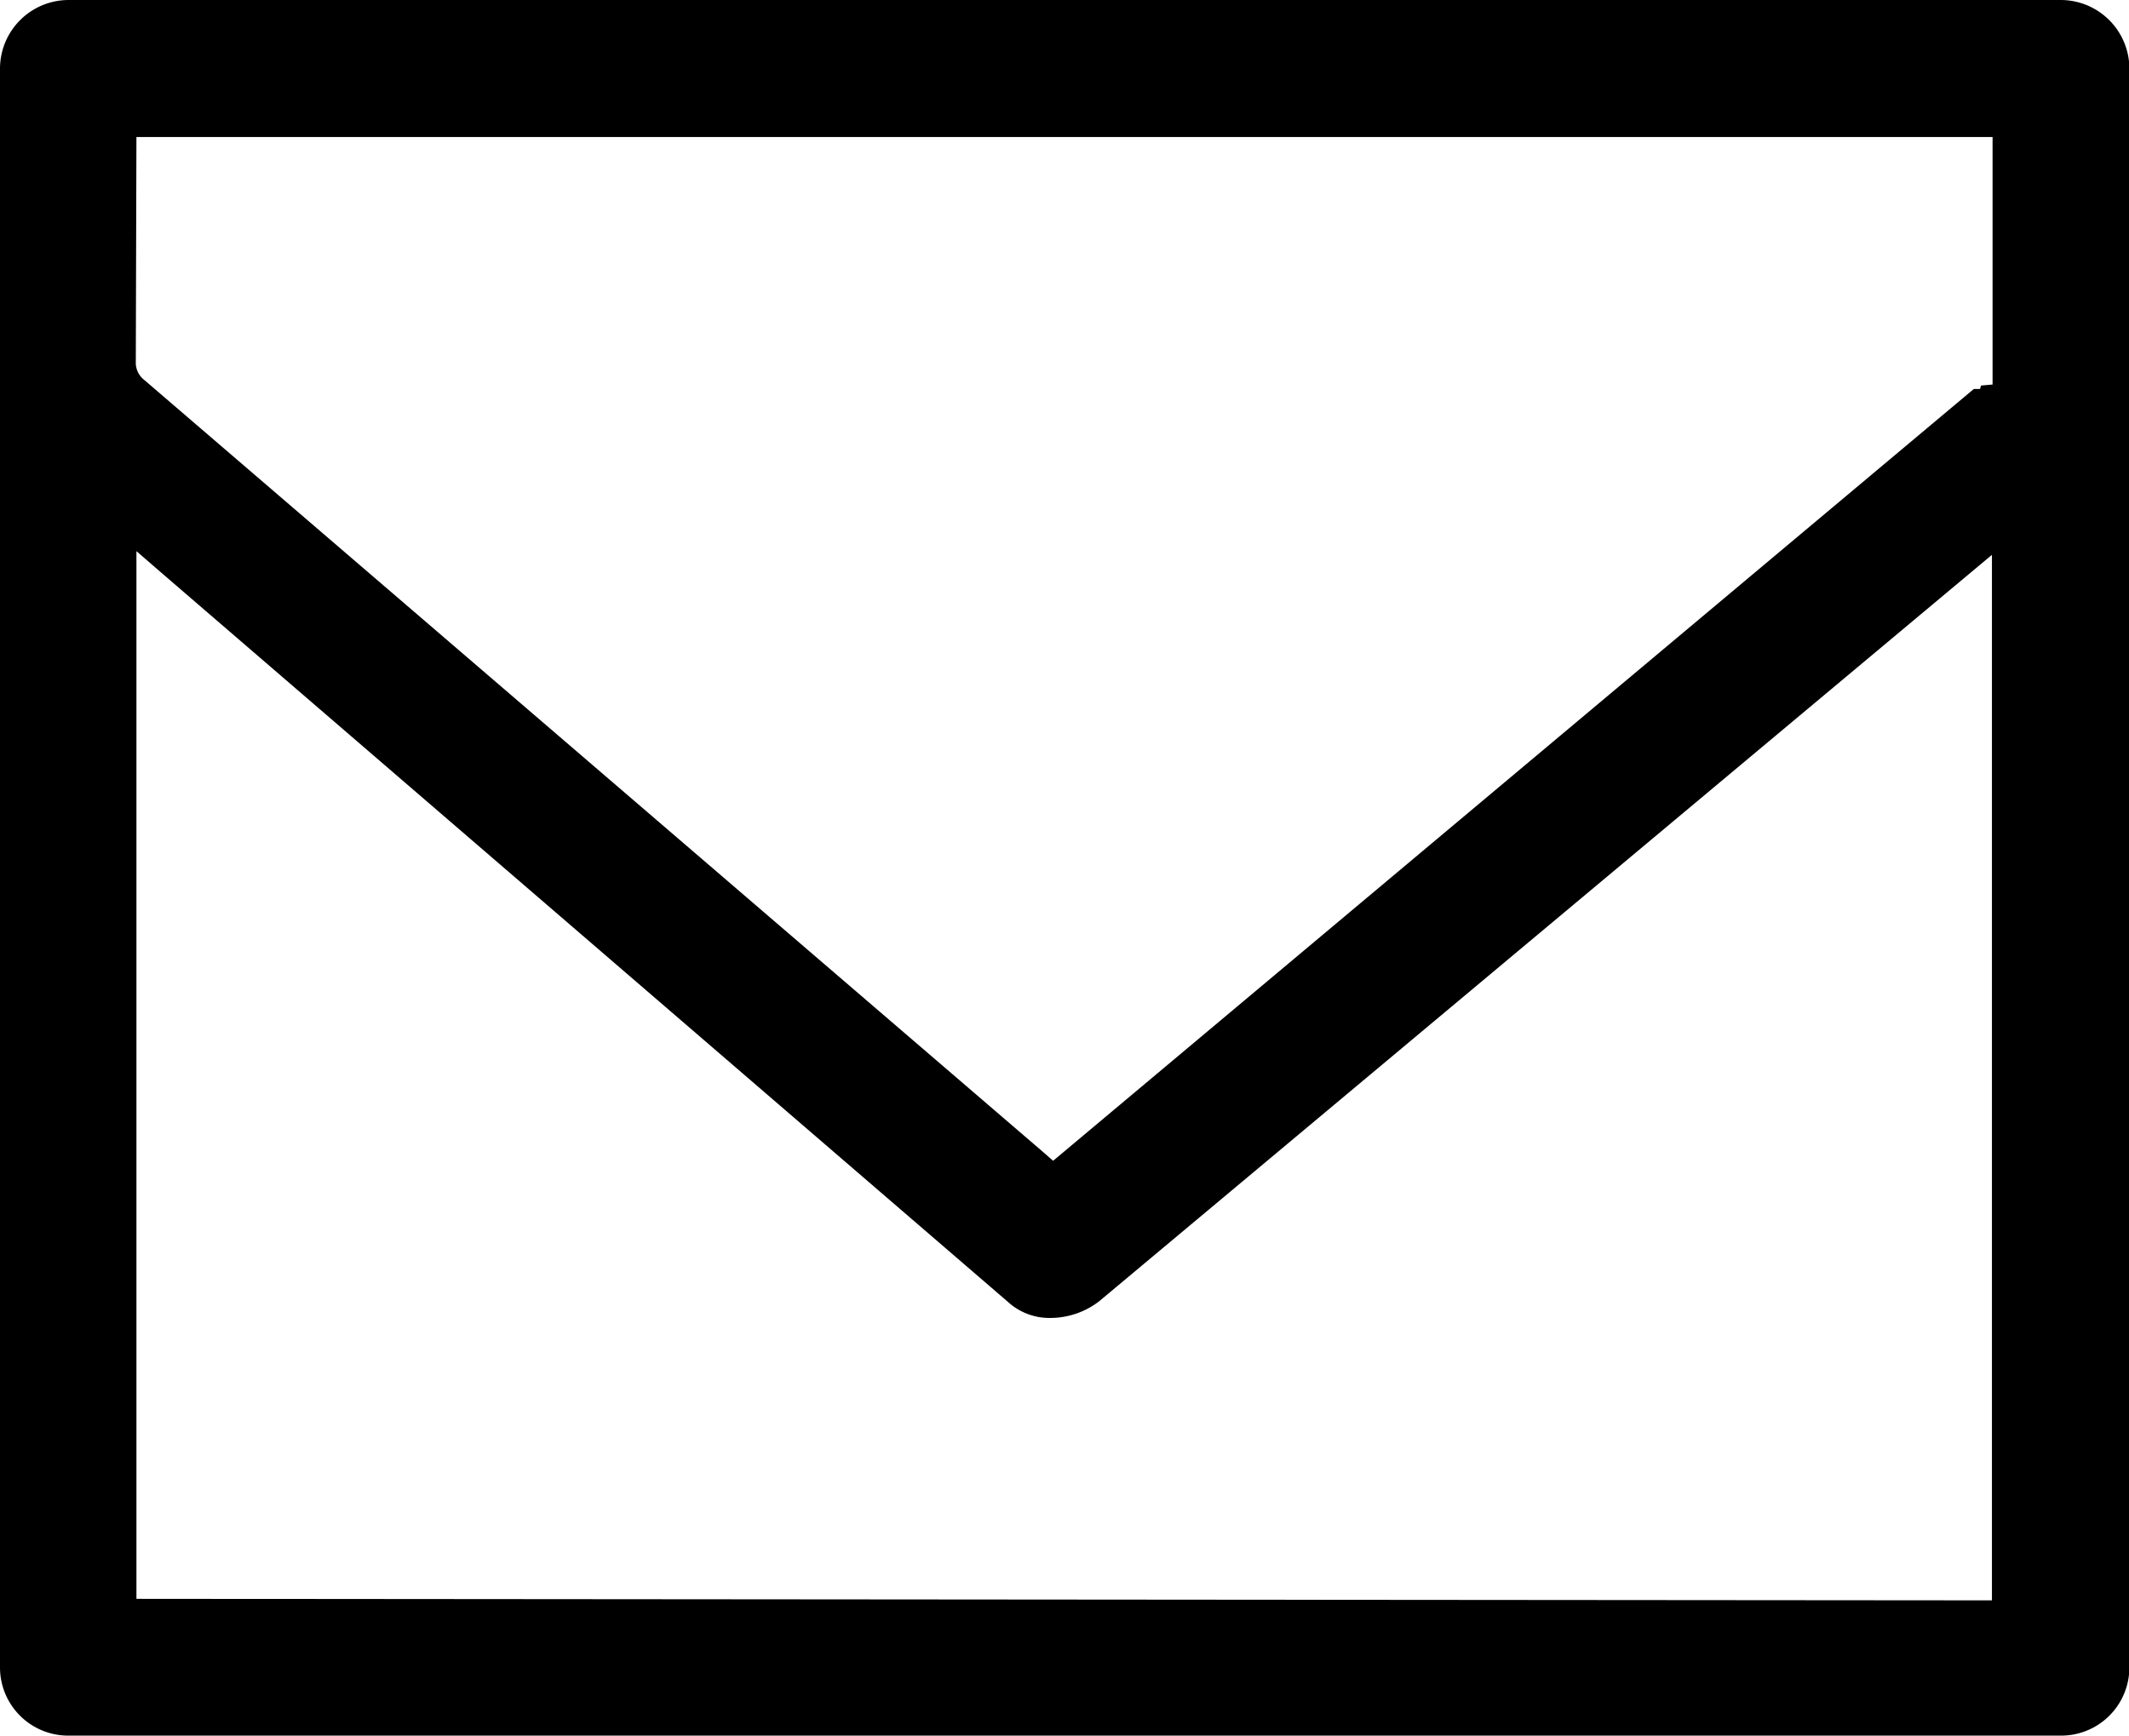 <svg id="Group_6656" data-name="Group 6656" xmlns="http://www.w3.org/2000/svg" width="16.822" height="13.717" viewBox="0 0 16.822 13.717">
  <path id="Path_8633" data-name="Path 8633" d="M35.467,738.716a.721.721,0,0,1-.492-.191l-6.469-5.571v7.475l14.155.012v-7.472l-6.644,5.559a.906.906,0,0,1-.534.188Z" transform="translate(-27.176 -728.047)" fill="none"/>
  <path id="Path_8634" data-name="Path 8634" d="M42.611,732.372a.114.114,0,0,1,.057-.052v-1.493H28.506v1.5l6.993,6.012Z" transform="translate(-27.176 -729.492)" fill="none"/>
  <path id="Path_8637" data-name="Path 8637" d="M28.253,743.749H44a.539.539,0,0,0,.539-.537V730.571a.543.543,0,0,0-.541-.539H28.253a.543.543,0,0,0-.539.539v12.641A.539.539,0,0,0,28.253,743.749Zm.539-12.634H43.458v1.956l-.091.008-.008.027H43.31l-7.275,6.1-.081-.071-7.1-6.1a.173.173,0,0,1-.067-.128Zm0,3.273.208.18,6.679,5.754a.484.484,0,0,0,.326.126h.012a.634.634,0,0,0,.381-.131l7.055-5.9v8.263l-14.661-.012Z" transform="translate(-27.714 -730.032)"/>
</svg>
